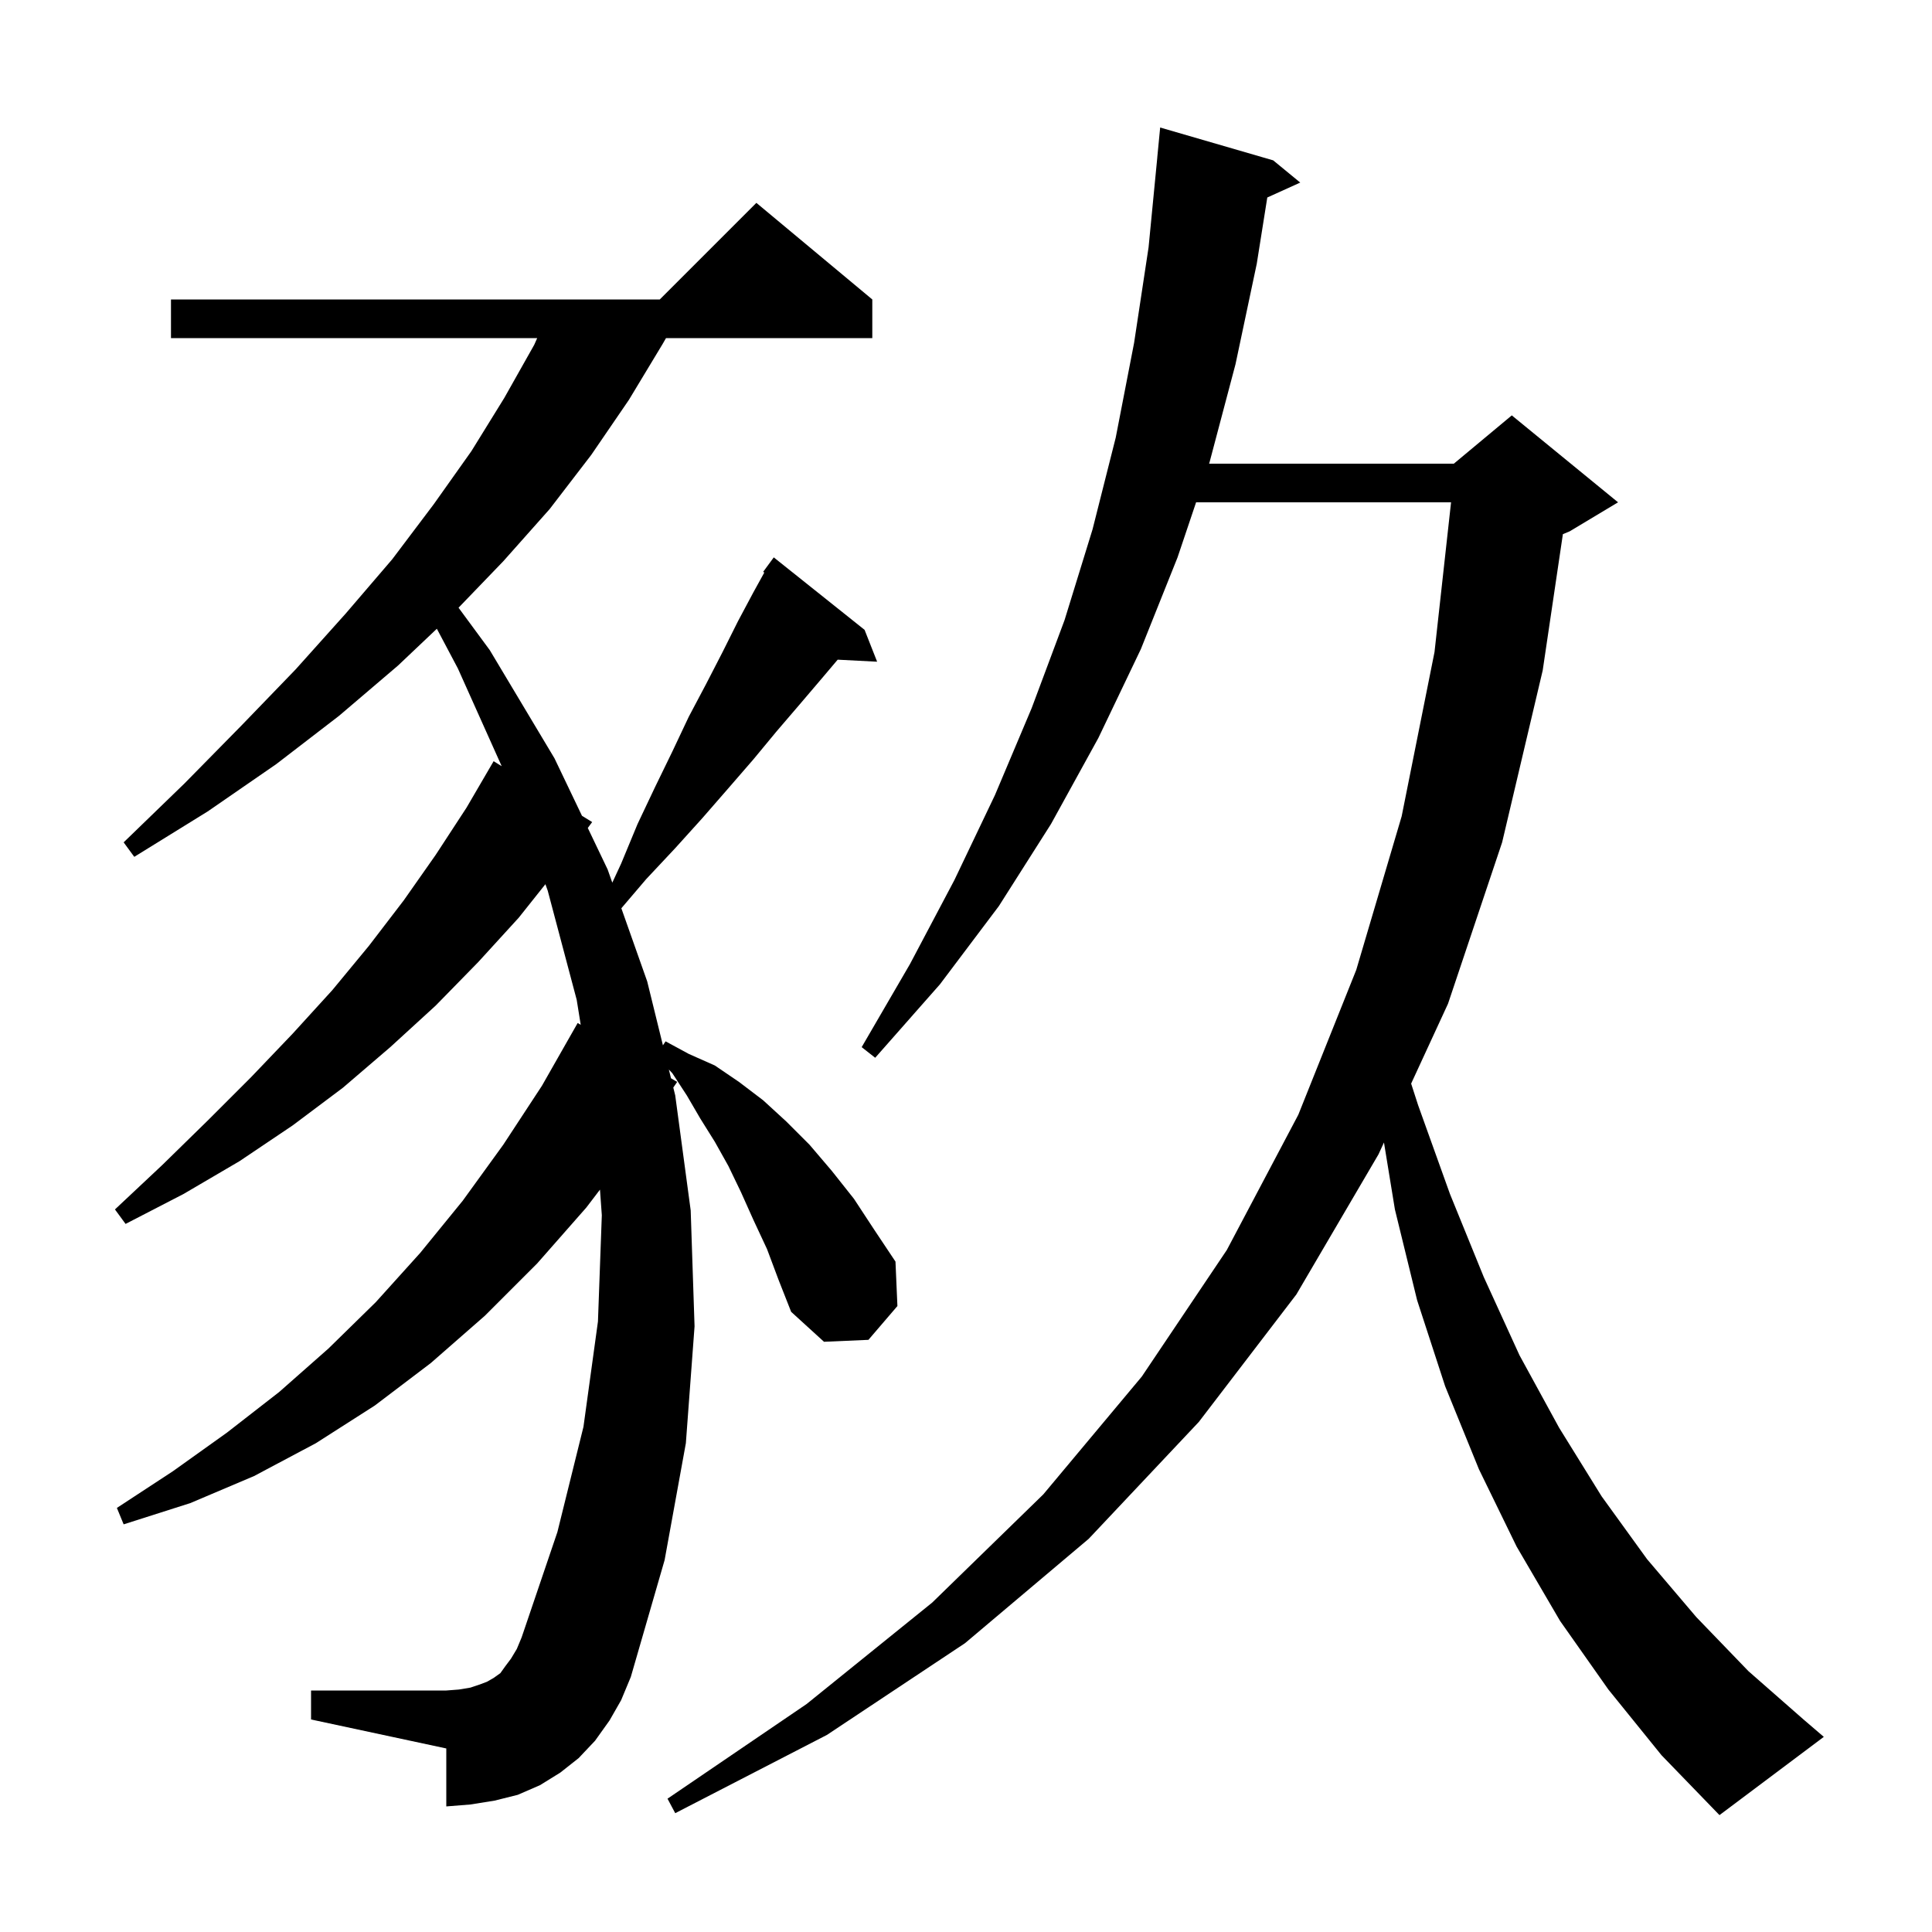 <svg xmlns="http://www.w3.org/2000/svg" xmlns:xlink="http://www.w3.org/1999/xlink" version="1.1" baseProfile="full" viewBox="0 0 200 200" width="200" height="200"><g fill="currentColor"><path d="M 166.5 174.9 L 161.5 167.8 L 157.0 160.1 L 153.1 152.1 L 149.6 143.5 L 146.7 134.6 L 144.4 125.2 L 143.268 118.269 L 142.7 119.5 L 134.2 134.0 L 124.1 147.2 L 112.7 159.3 L 99.9 170.1 L 85.6 179.6 L 69.9 187.7 L 69.1 186.2 L 83.5 176.4 L 96.5 165.9 L 108.0 154.7 L 118.2 142.5 L 127.0 129.4 L 134.4 115.4 L 140.4 100.4 L 145.1 84.5 L 148.5 67.5 L 150.213 52.0 L 123.819 52.0 L 121.9 57.7 L 118.1 67.2 L 113.7 76.4 L 108.8 85.3 L 103.4 93.8 L 97.3 101.9 L 90.6 109.5 L 89.2 108.4 L 94.2 99.8 L 98.8 91.1 L 103.0 82.3 L 106.8 73.3 L 110.2 64.2 L 113.1 54.8 L 115.5 45.3 L 117.4 35.5 L 118.9 25.6 L 119.803 16.3 L 119.8 16.3 L 120.1 13.2 L 131.8 16.6 L 134.6 18.9 L 131.189 20.445 L 130.1 27.3 L 127.9 37.7 L 125.2 47.9 L 125.166 48.0 L 150.5 48.0 L 156.5 43.0 L 167.5 52.0 L 162.5 55.0 L 161.789 55.296 L 159.7 69.4 L 155.5 87.2 L 149.9 103.9 L 146.081 112.174 L 146.8 114.4 L 150.1 123.6 L 153.6 132.2 L 157.3 140.3 L 161.4 147.8 L 165.8 154.9 L 170.5 161.4 L 175.6 167.4 L 181.0 173.0 L 186.7 178.0 L 188.8 179.8 L 178.0 187.9 L 172.0 181.7 Z M 79.4 129.3 L 78.0 126.3 L 76.7 123.4 L 75.4 120.7 L 74.0 118.2 L 72.5 115.8 L 71.1 113.4 L 69.6 111.1 L 69.241 110.72 L 69.463 111.623 L 70.1 112.0 L 69.699 112.584 L 69.9 113.4 L 71.5 125.3 L 71.9 137.3 L 71.0 149.4 L 68.8 161.5 L 65.3 173.6 L 64.3 176.0 L 63.1 178.1 L 61.6 180.2 L 59.9 182.0 L 58.0 183.5 L 55.9 184.8 L 53.6 185.8 L 51.2 186.4 L 48.7 186.8 L 46.2 187.0 L 46.2 181.0 L 32.2 178.0 L 32.2 175.0 L 46.2 175.0 L 47.5 174.9 L 48.7 174.7 L 49.6 174.4 L 50.4 174.1 L 51.1 173.7 L 51.8 173.2 L 52.3 172.5 L 52.9 171.7 L 53.5 170.7 L 54.0 169.5 L 57.7 158.6 L 60.4 147.7 L 61.9 136.8 L 62.3 125.8 L 62.109 123.151 L 60.7 125.0 L 55.6 130.8 L 50.2 136.2 L 44.6 141.1 L 38.8 145.5 L 32.7 149.4 L 26.3 152.8 L 19.7 155.6 L 12.8 157.8 L 12.1 156.1 L 17.9 152.3 L 23.5 148.3 L 28.9 144.1 L 34.0 139.6 L 38.9 134.8 L 43.5 129.7 L 47.9 124.3 L 52.1 118.5 L 56.1 112.4 L 59.8 105.9 L 60.116 106.087 L 59.7 103.5 L 56.7 92.2 L 56.46 91.532 L 53.7 95.0 L 49.5 99.6 L 45.1 104.1 L 40.4 108.4 L 35.5 112.6 L 30.3 116.5 L 24.8 120.2 L 19.0 123.6 L 13.0 126.7 L 11.9 125.2 L 16.8 120.6 L 21.5 116.0 L 26.0 111.5 L 30.3 107.0 L 34.4 102.5 L 38.2 97.9 L 41.8 93.2 L 45.1 88.5 L 48.3 83.6 L 51.1 78.8 L 51.935 79.315 L 47.4 69.2 L 45.223 65.088 L 41.2 68.9 L 35.1 74.1 L 28.6 79.1 L 21.5 84.0 L 13.9 88.7 L 12.8 87.2 L 19.1 81.1 L 25.0 75.1 L 30.6 69.3 L 35.8 63.5 L 40.6 57.9 L 44.9 52.2 L 48.8 46.7 L 52.2 41.2 L 55.3 35.7 L 55.611 35.0 L 17.7 35.0 L 17.7 31.0 L 68.3 31.0 L 78.3 21.0 L 90.3 31.0 L 90.3 35.0 L 68.946 35.0 L 68.6 35.6 L 65.1 41.4 L 61.2 47.1 L 56.9 52.7 L 52.1 58.1 L 47.468 62.91 L 50.7 67.3 L 57.4 78.5 L 60.245 84.448 L 61.3 85.1 L 60.848 85.71 L 62.9 90.0 L 63.385 91.373 L 64.3 89.4 L 66.0 85.3 L 67.8 81.5 L 69.6 77.8 L 71.3 74.2 L 73.1 70.8 L 74.8 67.5 L 76.4 64.3 L 78.0 61.3 L 79.121 59.269 L 79.0 59.2 L 80.1 57.7 L 89.5 65.2 L 90.8 68.5 L 86.717 68.289 L 85.1 70.2 L 82.8 72.9 L 80.4 75.7 L 78.0 78.6 L 75.4 81.6 L 72.7 84.7 L 69.9 87.8 L 66.9 91.0 L 64.322 94.023 L 67.0 101.6 L 68.625 108.212 L 68.9 107.8 L 71.3 109.1 L 74.0 110.3 L 76.5 112.0 L 79.0 113.9 L 81.4 116.1 L 83.8 118.5 L 86.1 121.2 L 88.4 124.1 L 90.5 127.3 L 92.7 130.6 L 92.9 135.2 L 89.9 138.7 L 85.3 138.9 L 81.9 135.8 L 80.6 132.5 Z "/></g></svg>